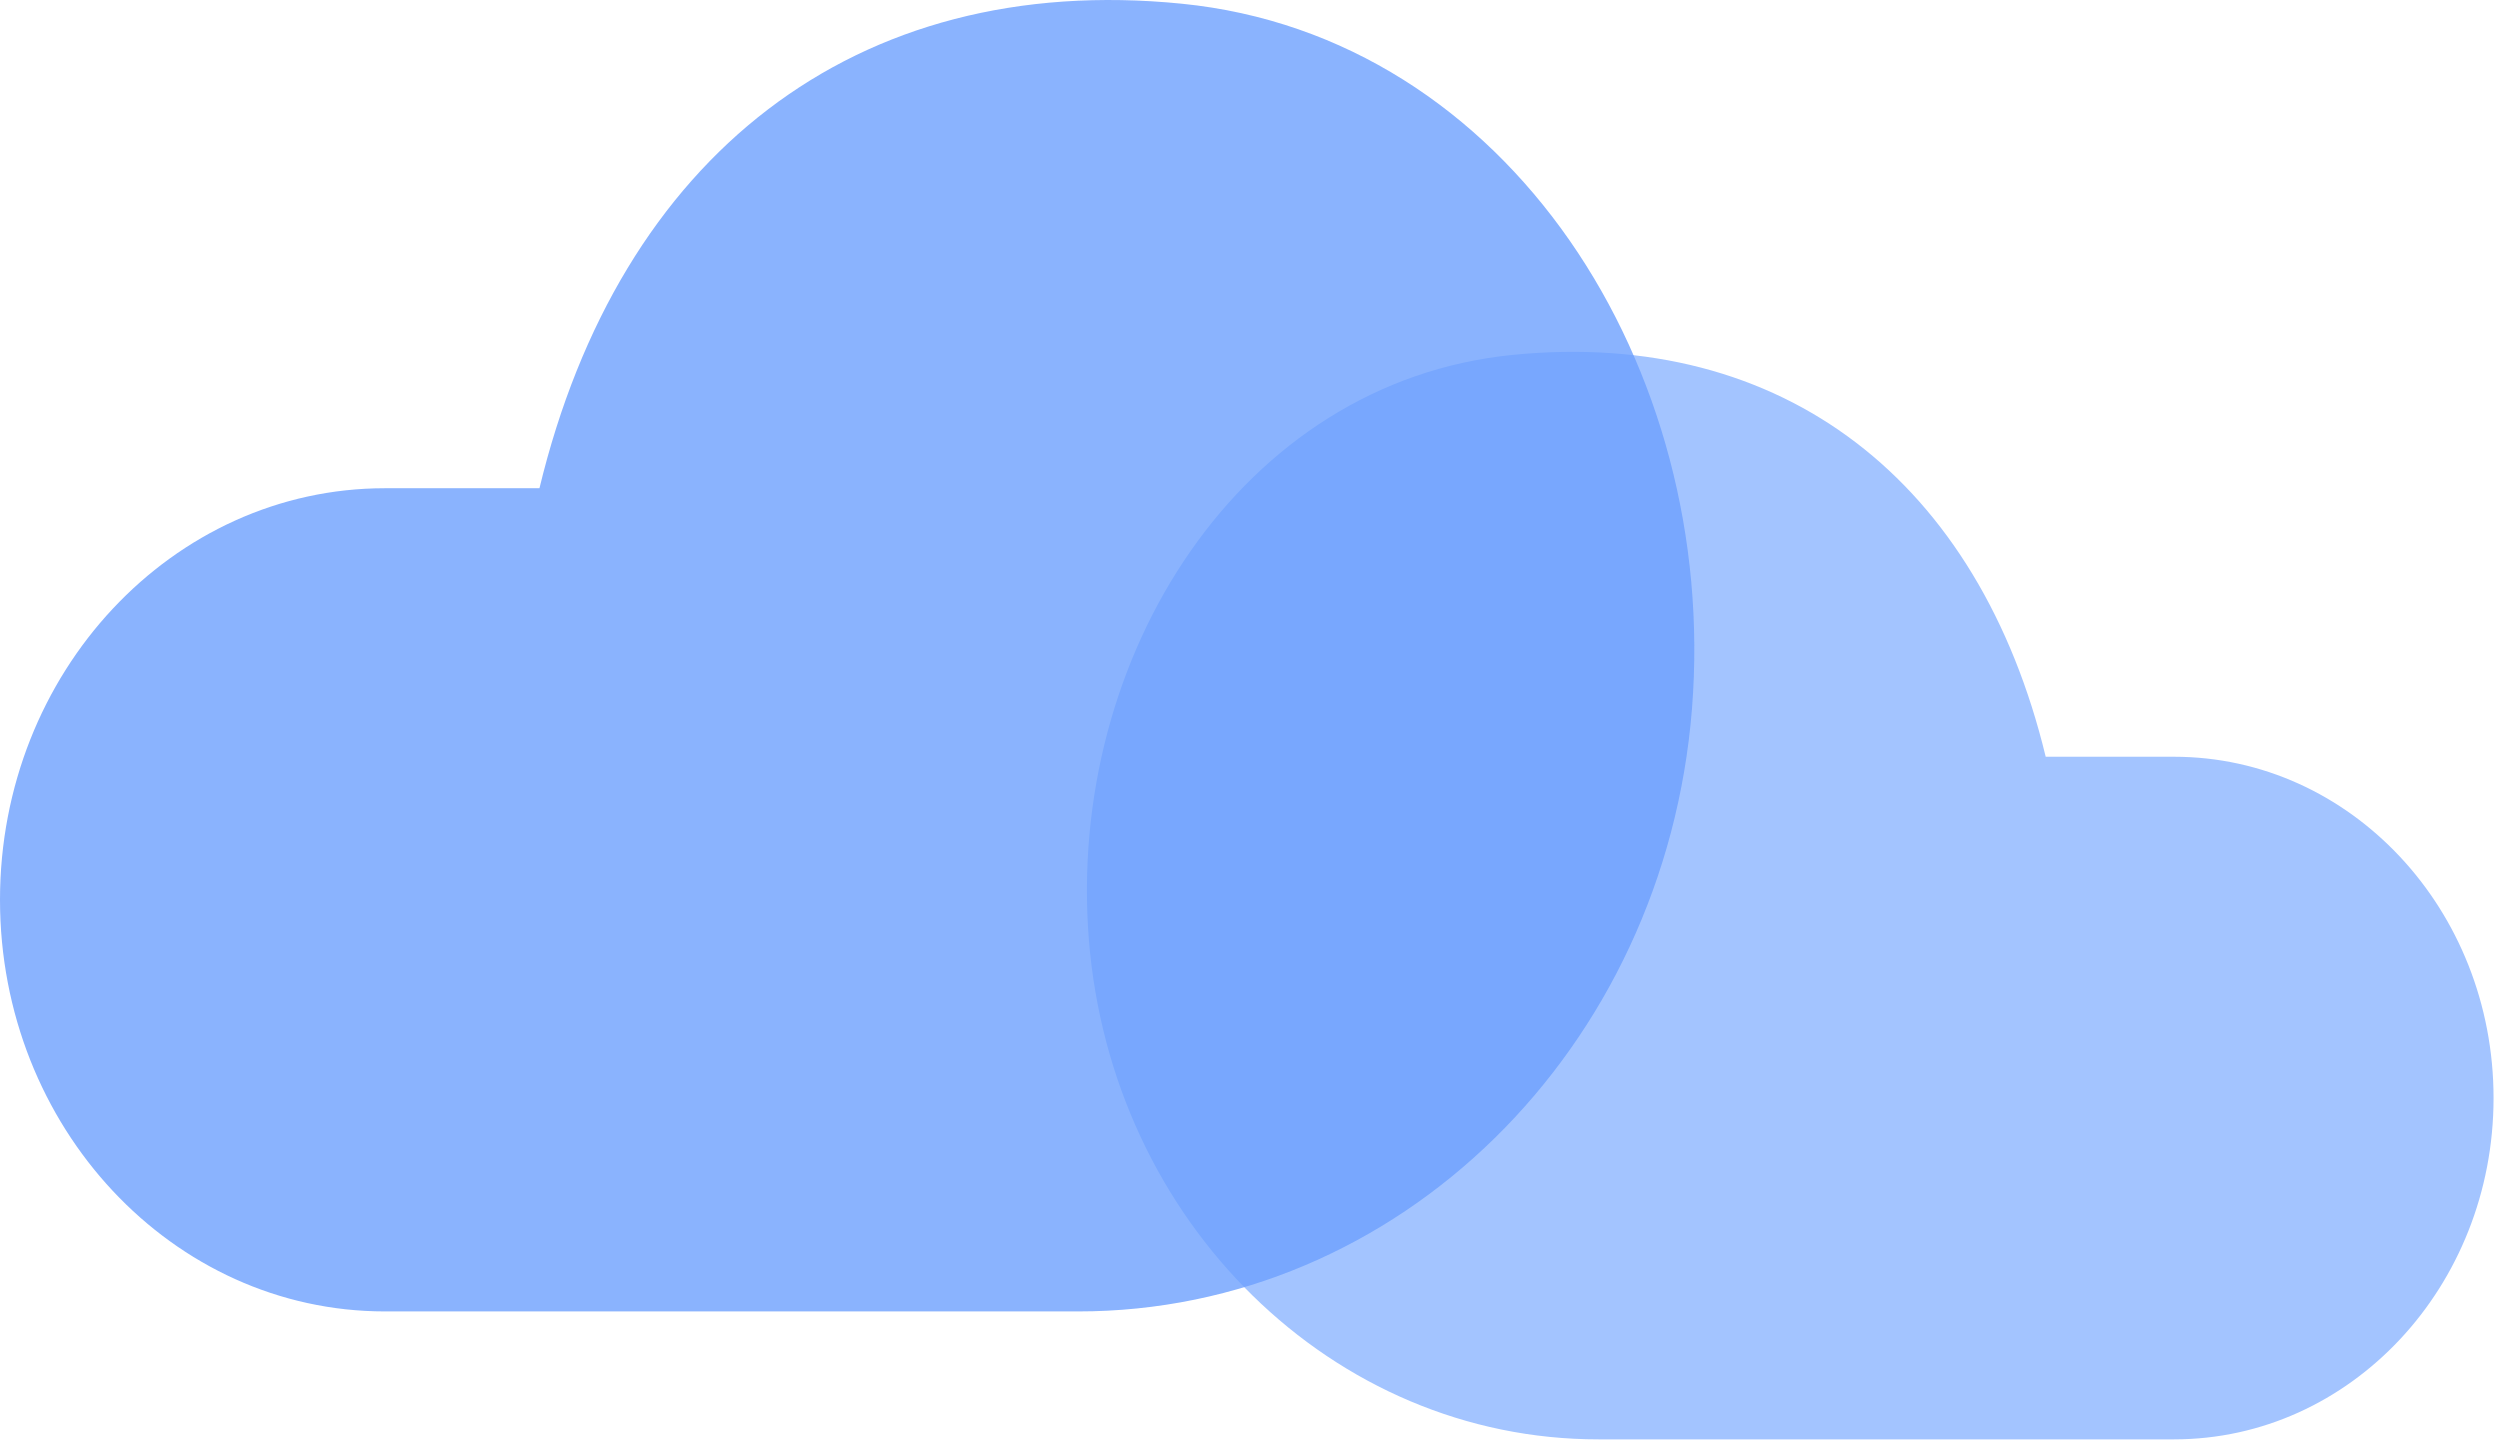 <svg fill="none" xmlns="http://www.w3.org/2000/svg" viewBox="0 0 79 46">
  <path fill-rule="evenodd" clip-rule="evenodd" d="M68.697 23.913h-4.053c-2.1-8.685-8.269-13.554-16.849-12.698-8.58.856-14.097 9.535-13.387 18.472.711 8.937 7.714 15.803 16.112 15.797h18.177c5.578 0 10.099-4.83 10.099-10.786 0-5.957-4.521-10.785-10.099-10.785z" fill="#A3C4FF"/>
  <path opacity=".8" fill-rule="evenodd" clip-rule="evenodd" d="M12.164 15.428h4.883C19.576 4.957 27.007-.916 37.342.117c10.335 1.032 16.98 11.497 16.125 22.275-.856 10.777-9.291 19.057-19.407 19.049H12.163C5.446 41.44 0 35.617 0 28.434s5.446-13.006 12.164-13.006z" fill="#6DA0FD"/>
</svg>
